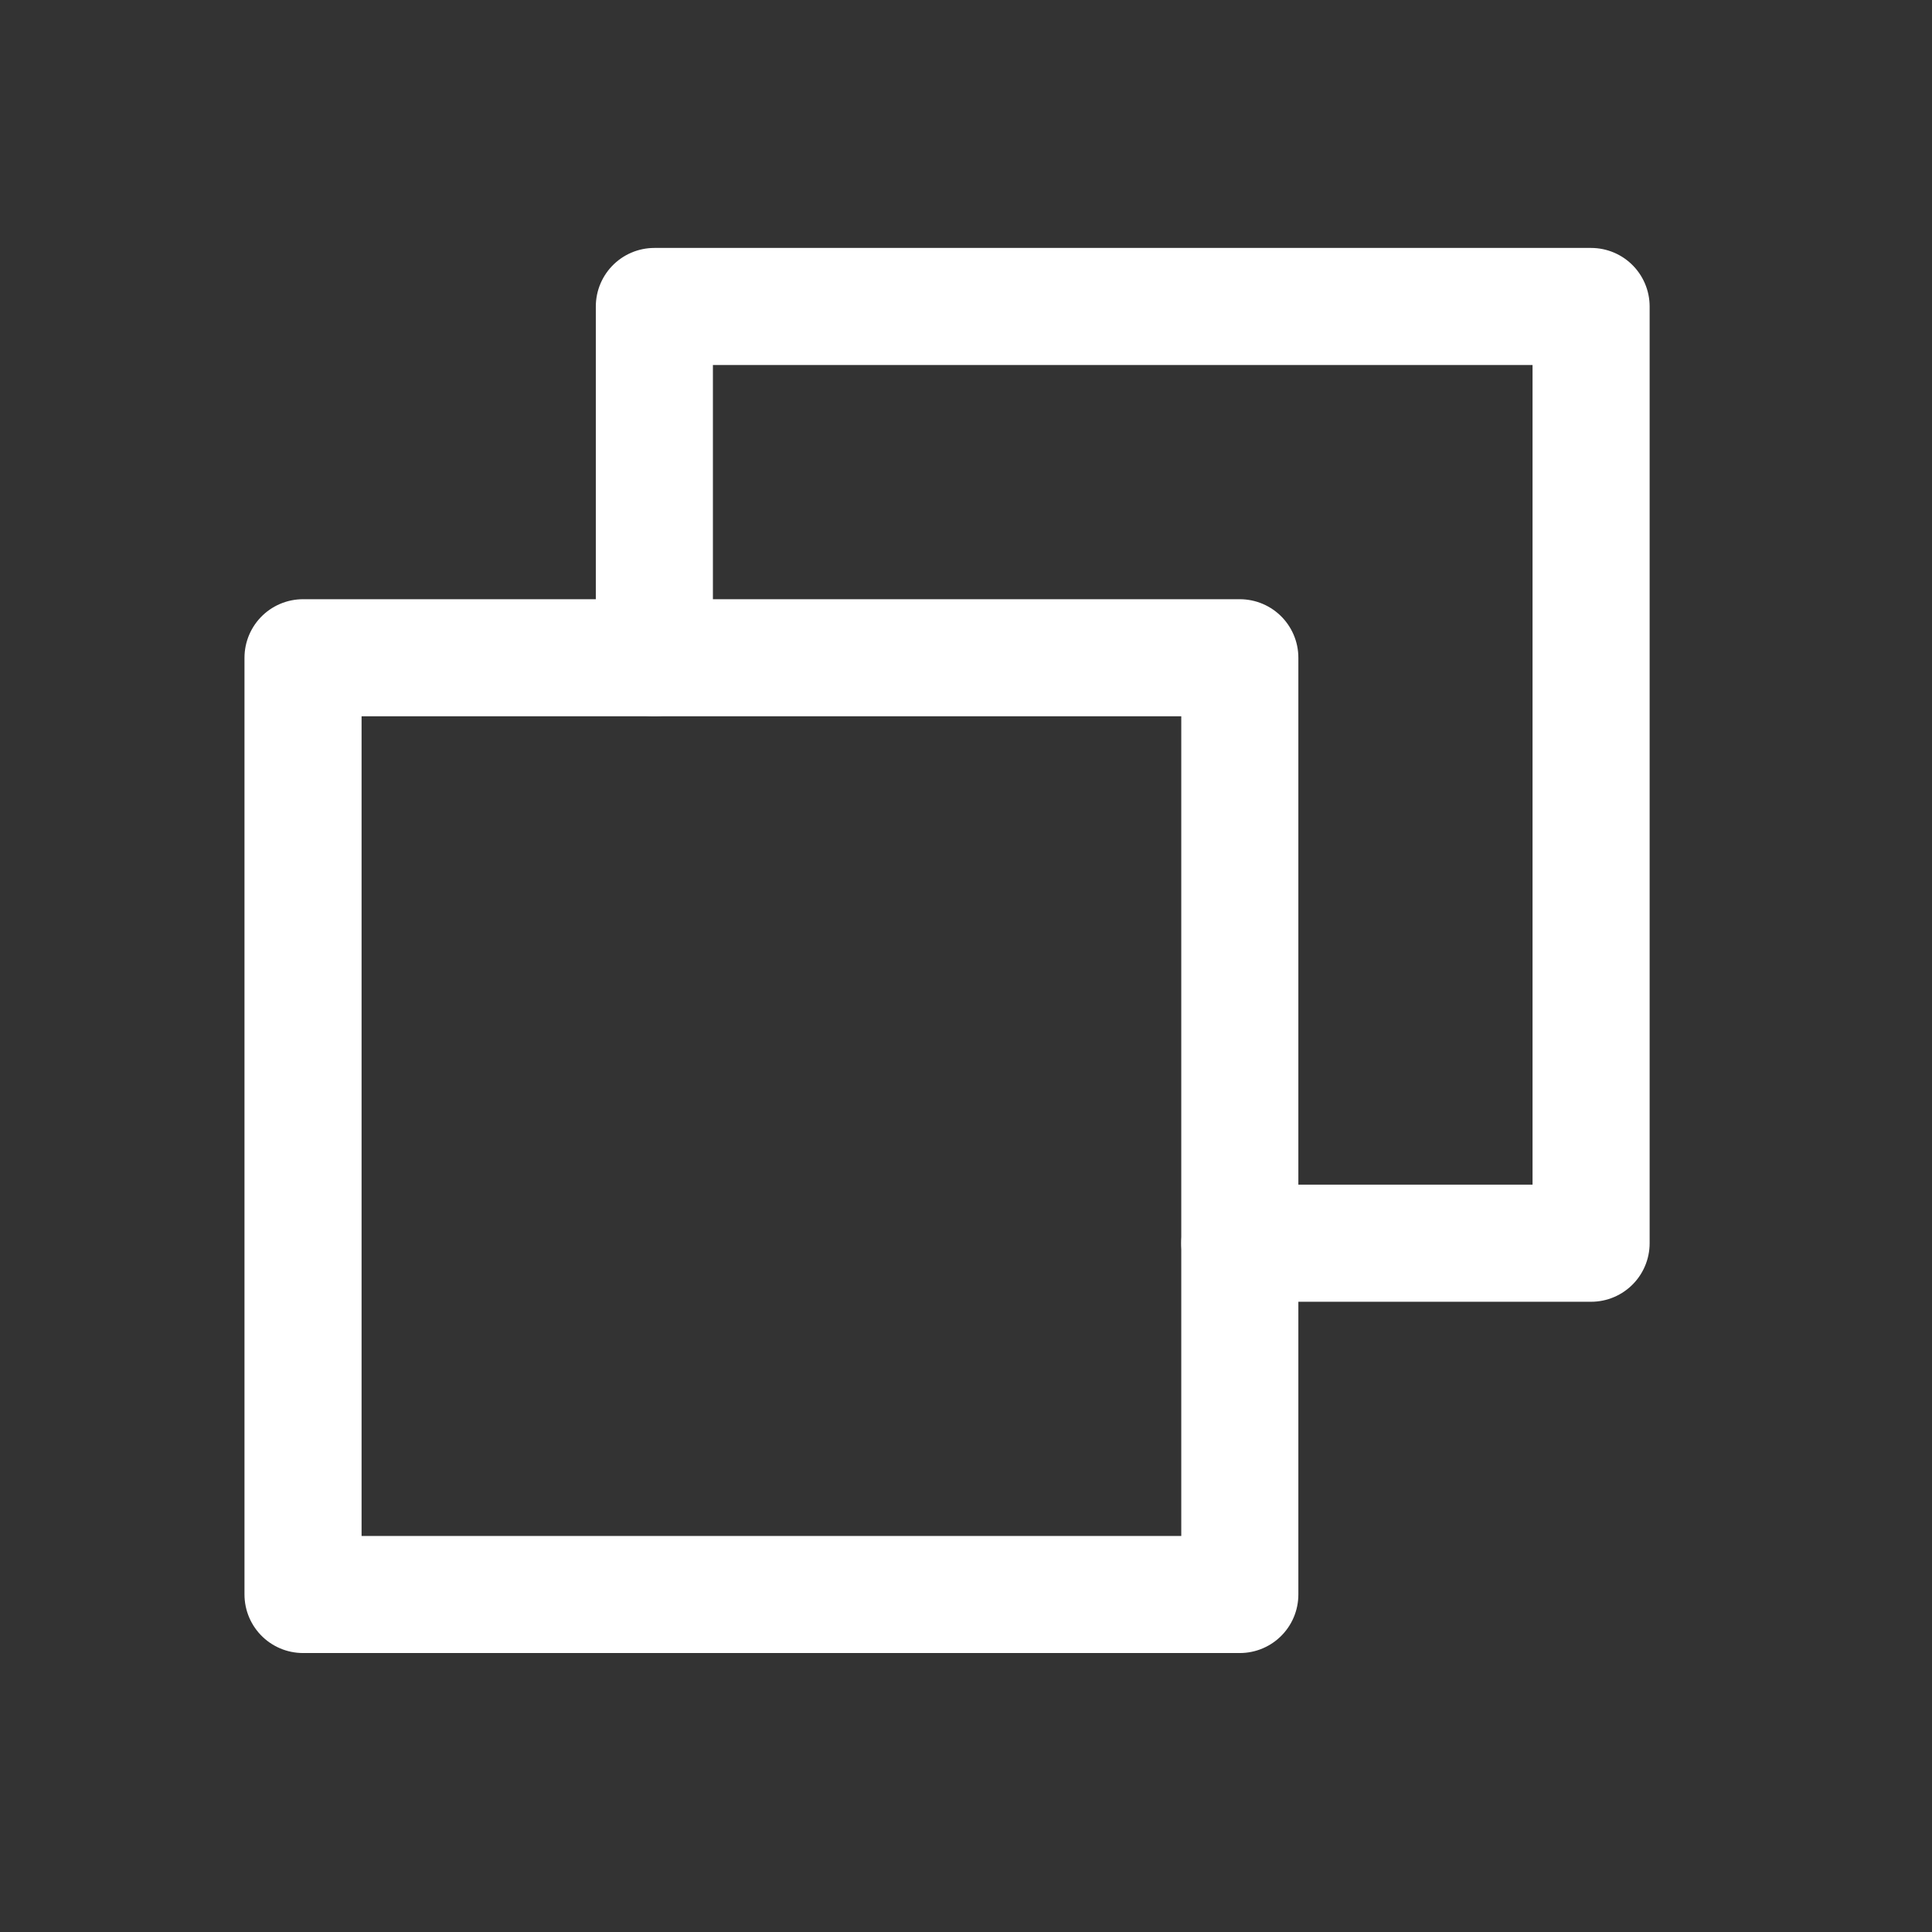 <svg width="33" height="33" viewBox="0 0 33 33" fill="none" xmlns="http://www.w3.org/2000/svg">
<rect x="0" y="0" width="33" height="33" fill="#333333" stroke="none"/>
<g clip-path="url(#clip0_530_2)">
<path d="M21.177 21.235H27.177V5.235H11.177V11.235" stroke="white" stroke-width="2" stroke-linecap="round" stroke-linejoin="round"/>
<path d="M21.177 11.235H5.176V27.235H21.177V11.235Z" stroke="white" stroke-width="2" stroke-linecap="round" stroke-linejoin="round"/>
</g>
<defs>
<clipPath id="clip0_530_2">
<rect width="32" height="32" fill="white" transform="translate(0.176 0.235)"/>
</clipPath>
</defs>
</svg>

